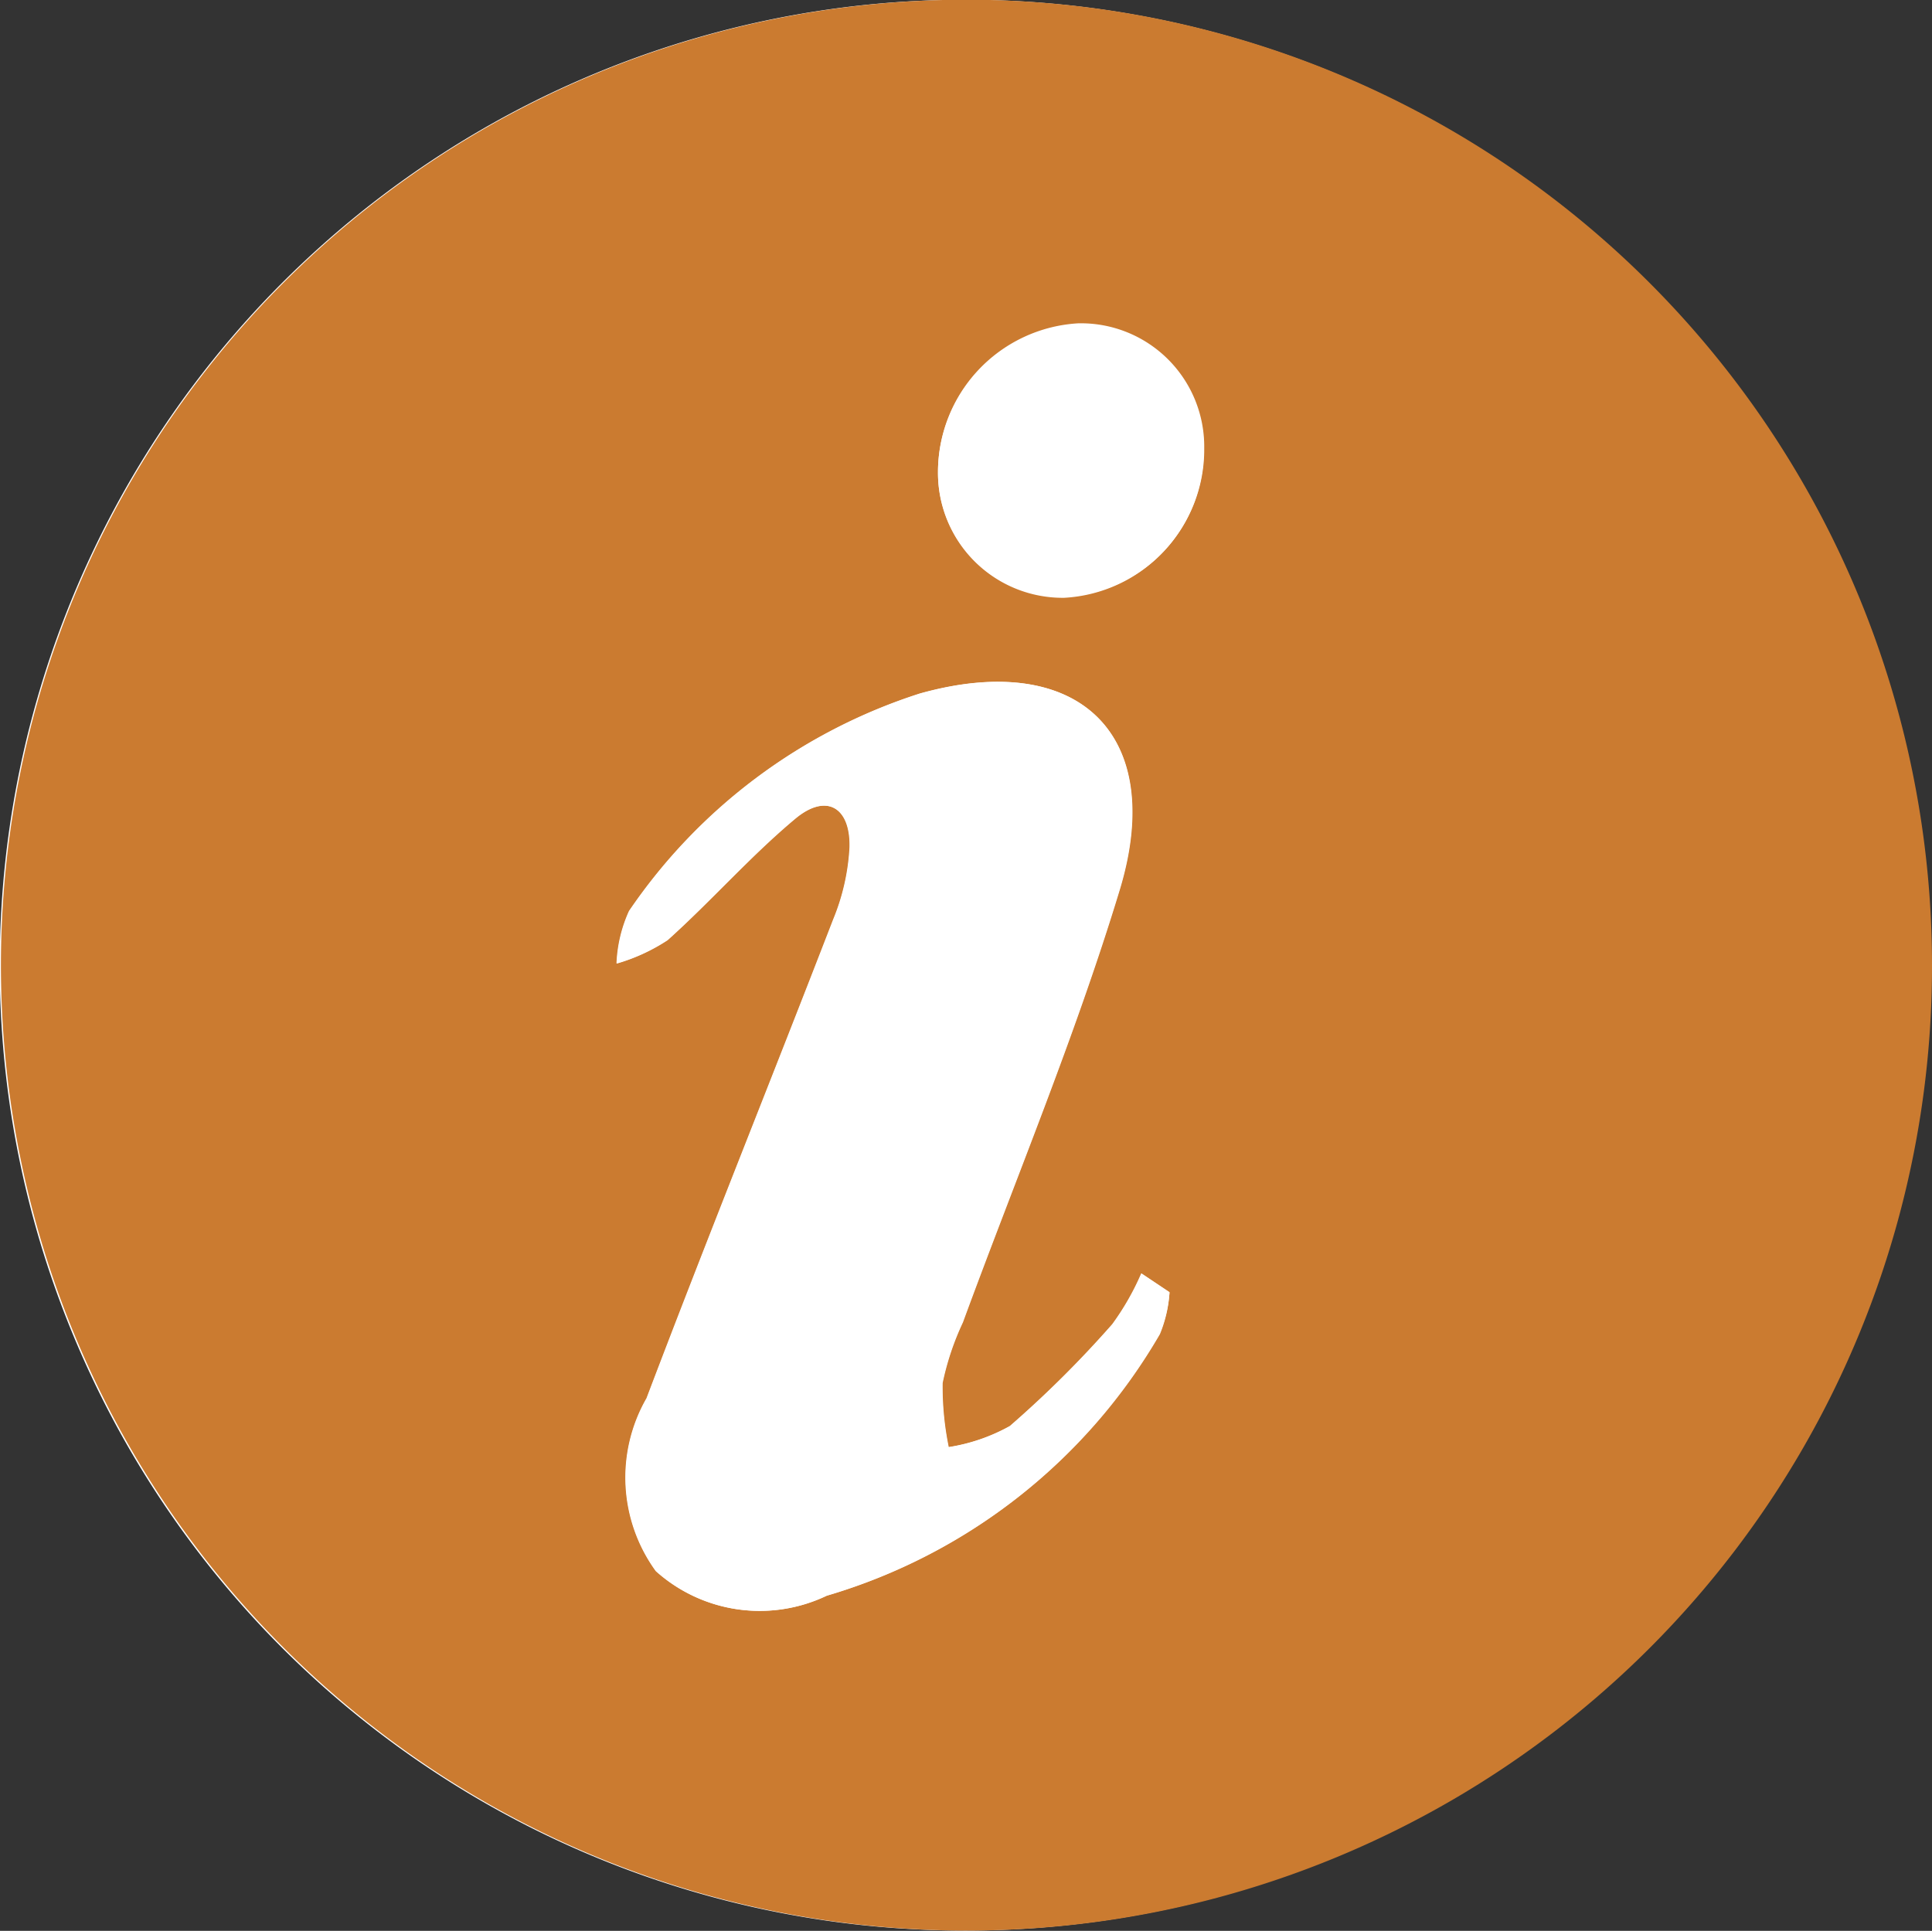 <svg id="Group_20208" data-name="Group 20208" xmlns="http://www.w3.org/2000/svg" width="20.762" height="20.752" viewBox="0 0 20.762 20.752">
  <rect x="0" y="0" width="20.762" height="20.752" fill="#333333" stroke="none"/>
  <path id="Path_2936" data-name="Path 2936" d="M255.746,290.9a10.376,10.376,0,1,0-10.4-10.341A10.368,10.368,0,0,0,255.746,290.9Z" transform="translate(-245.349 -270.151)" fill="#fff"/>
  <path id="Path_2937" data-name="Path 2937" d="M255.746,290.9a10.376,10.376,0,1,1,10.365-10.375A10.363,10.363,0,0,1,255.746,290.9Zm2.171-6.862-.3-.2a2.807,2.807,0,0,1-.312.546,11.574,11.574,0,0,1-1.1,1.094,1.981,1.981,0,0,1-.66.227,3.226,3.226,0,0,1-.066-.689,2.939,2.939,0,0,1,.218-.652c.568-1.547,1.207-3.073,1.685-4.647.511-1.681-.451-2.588-2.147-2.111a5.992,5.992,0,0,0-3.123,2.337,1.507,1.507,0,0,0-.134.564,2.013,2.013,0,0,0,.546-.251c.47-.422.888-.9,1.373-1.306.331-.276.595-.127.585.307a2.354,2.354,0,0,1-.176.776c-.664,1.718-1.353,3.425-2.006,5.146a1.712,1.712,0,0,0,.1,1.858,1.669,1.669,0,0,0,1.835.264,6.141,6.141,0,0,0,3.579-2.811A1.4,1.4,0,0,0,257.917,284.042Zm-2.488-8.815a1.34,1.34,0,0,0,1.361,1.346,1.587,1.587,0,0,0,1.5-1.6,1.325,1.325,0,0,0-1.356-1.343A1.6,1.6,0,0,0,255.429,275.226Z" transform="translate(-245.349 -270.151)" fill="#cb7b30"/>
  <path id="Path_2938" data-name="Path 2938" d="M265.089,291.973a1.4,1.4,0,0,1-.108.448,6.141,6.141,0,0,1-3.578,2.811,1.669,1.669,0,0,1-1.835-.264,1.712,1.712,0,0,1-.1-1.858c.653-1.721,1.342-3.428,2.006-5.146a2.355,2.355,0,0,0,.176-.777c.01-.434-.255-.583-.585-.307-.485.4-.9.884-1.373,1.306a2.012,2.012,0,0,1-.546.251,1.507,1.507,0,0,1,.134-.564,5.992,5.992,0,0,1,3.123-2.337c1.7-.477,2.658.43,2.147,2.111-.478,1.575-1.117,3.1-1.685,4.647a2.938,2.938,0,0,0-.218.652,3.227,3.227,0,0,0,.066.689,1.98,1.98,0,0,0,.66-.227,11.578,11.578,0,0,0,1.1-1.094,2.808,2.808,0,0,0,.312-.546Z" transform="translate(-252.521 -278.082)" fill="#fff"/>
  <path id="Path_2939" data-name="Path 2939" d="M266.34,278.995a1.6,1.6,0,0,1,1.5-1.593,1.325,1.325,0,0,1,1.356,1.343,1.587,1.587,0,0,1-1.5,1.6A1.34,1.34,0,0,1,266.34,278.995Z" transform="translate(-256.26 -273.92)" fill="#fff"/>
</svg>
